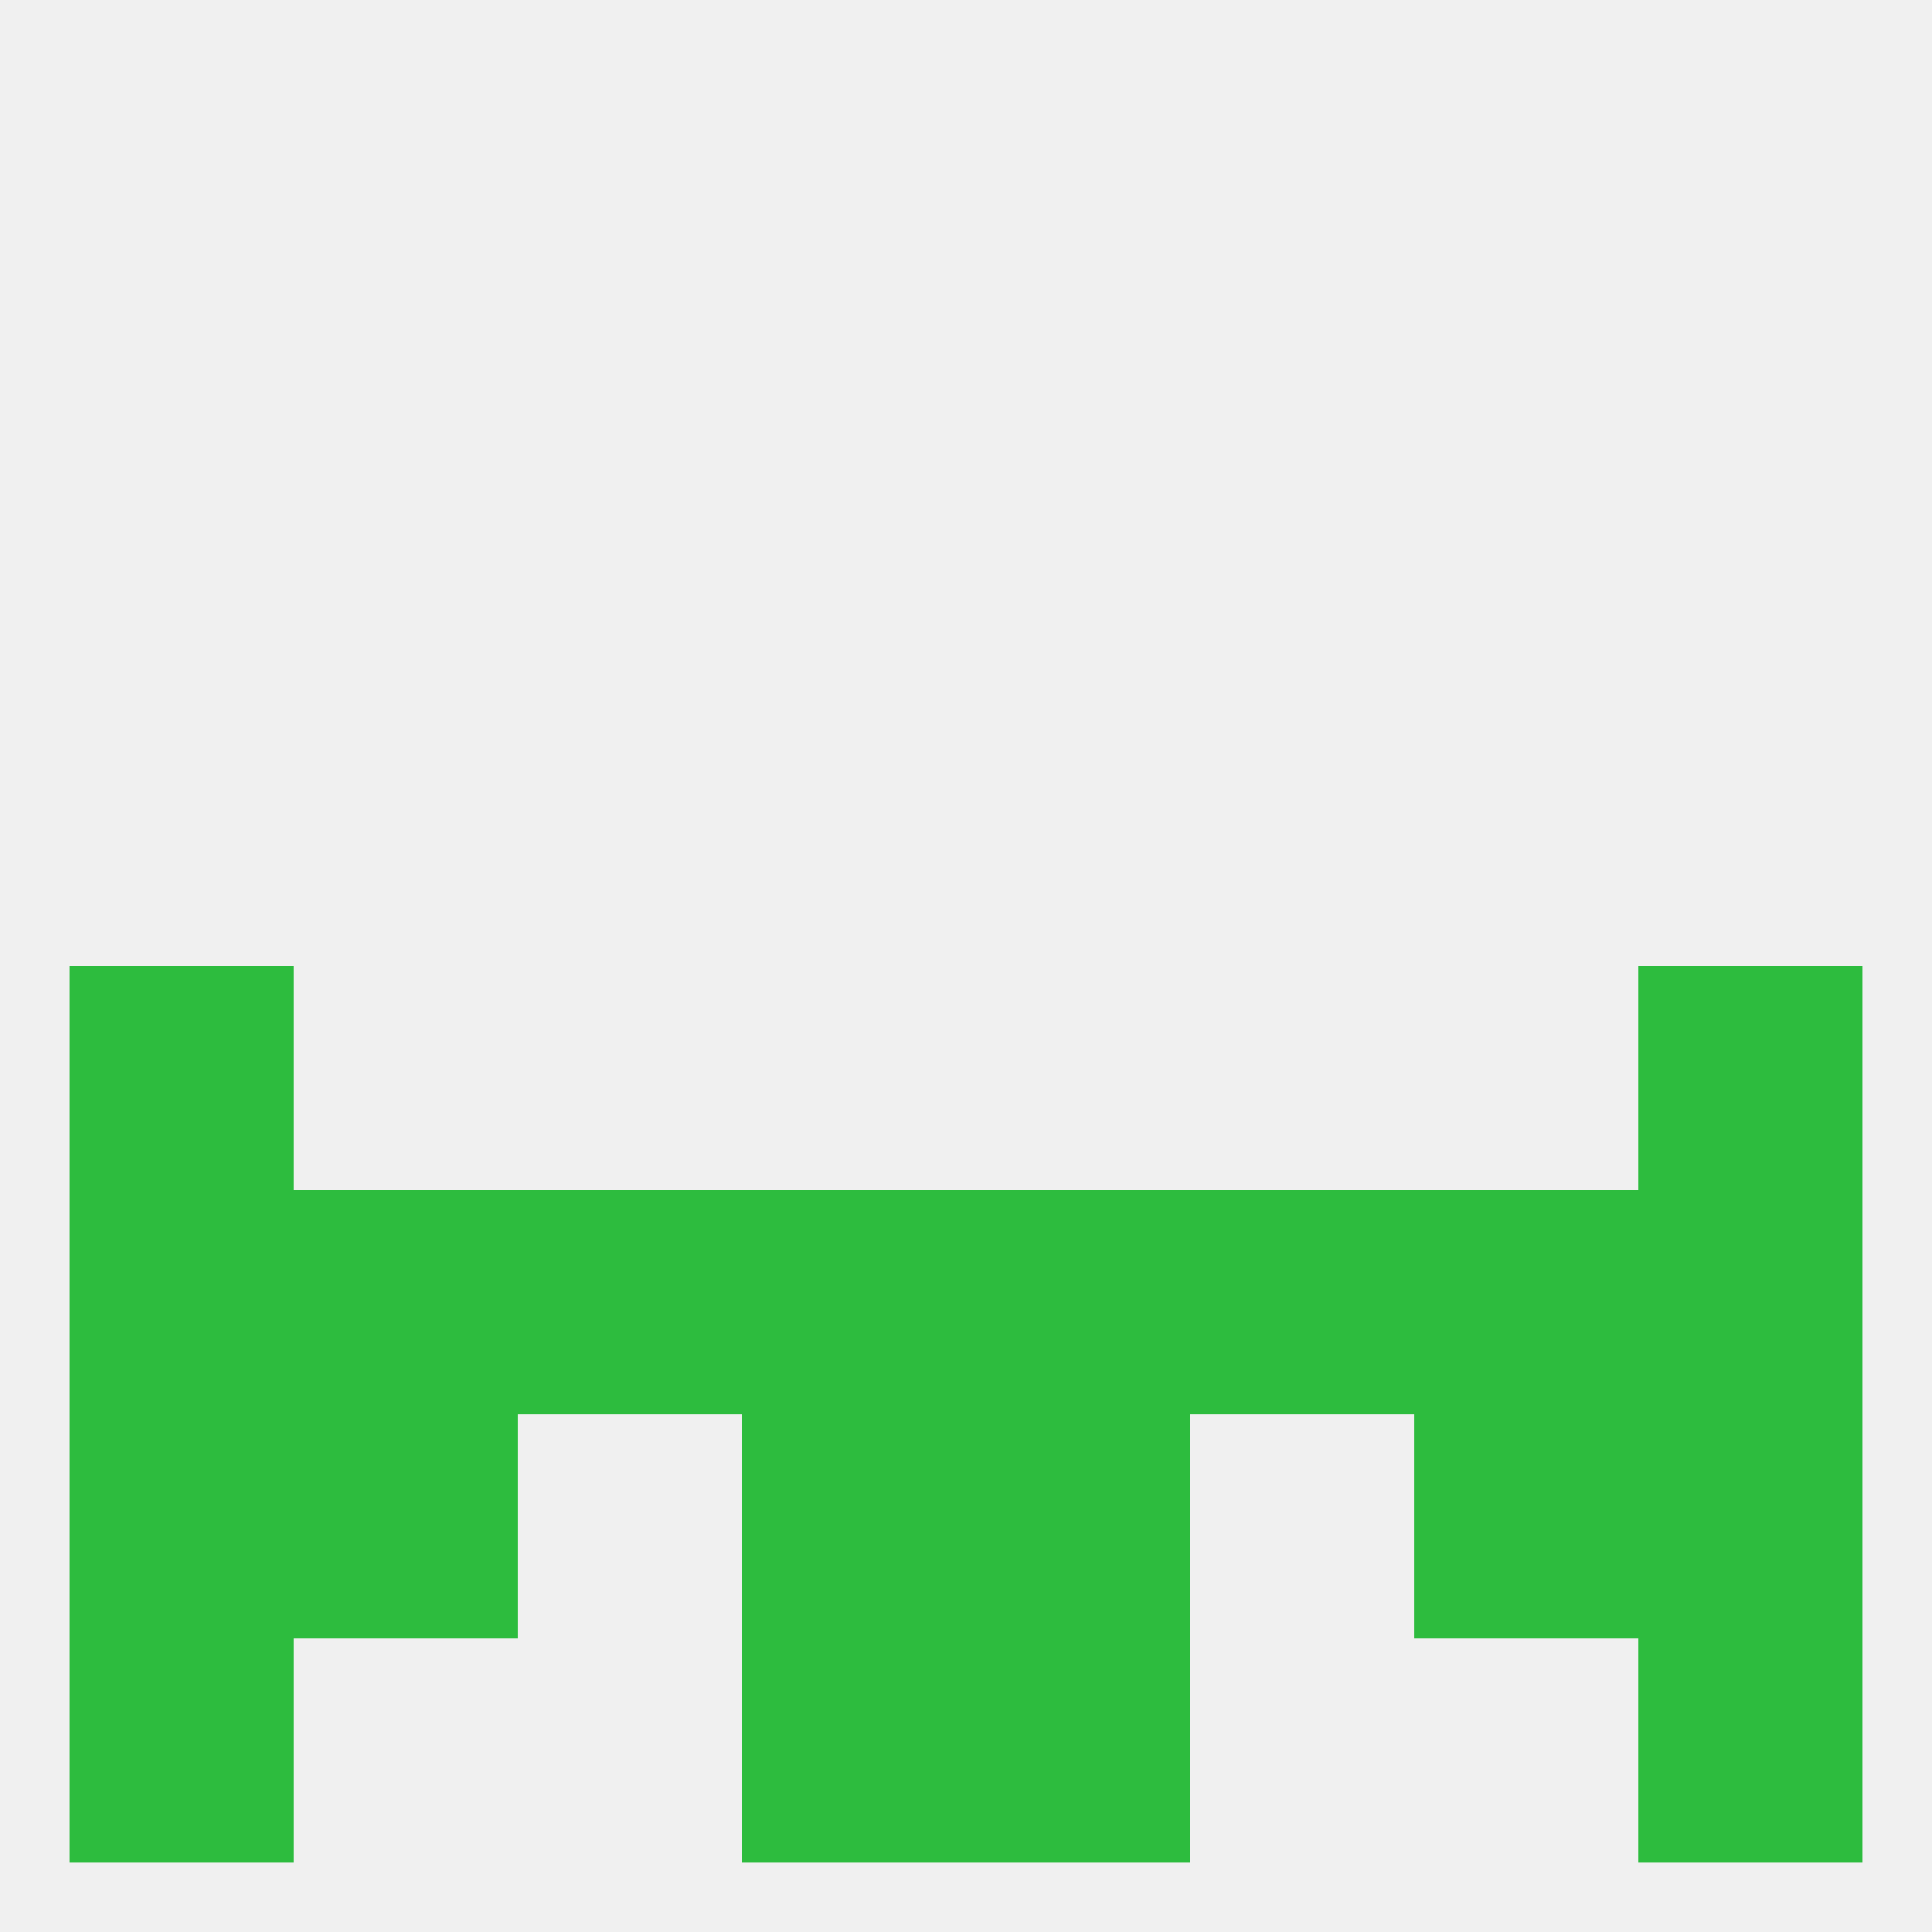 
<!--   <?xml version="1.0"?> -->
<svg version="1.1" baseprofile="full" xmlns="http://www.w3.org/2000/svg" xmlns:xlink="http://www.w3.org/1999/xlink" xmlns:ev="http://www.w3.org/2001/xml-events" width="250" height="250" viewBox="0 0 250 250" >
	<rect width="100%" height="100%" fill="rgba(240,240,240,255)"/>

	<rect x="9" y="125" width="29" height="29" fill="rgba(45,188,62,255)"/>
	<rect x="212" y="125" width="29" height="29" fill="rgba(45,188,62,255)"/>
	<rect x="9" y="154" width="29" height="29" fill="rgba(45,188,62,255)"/>
	<rect x="38" y="154" width="29" height="29" fill="rgba(45,188,62,255)"/>
	<rect x="183" y="154" width="29" height="29" fill="rgba(45,188,62,255)"/>
	<rect x="212" y="154" width="29" height="29" fill="rgba(45,188,62,255)"/>
	<rect x="67" y="154" width="29" height="29" fill="rgba(45,188,62,255)"/>
	<rect x="154" y="154" width="29" height="29" fill="rgba(45,188,62,255)"/>
	<rect x="96" y="154" width="29" height="29" fill="rgba(45,188,62,255)"/>
	<rect x="125" y="154" width="29" height="29" fill="rgba(45,188,62,255)"/>
	<rect x="212" y="183" width="29" height="29" fill="rgba(45,188,62,255)"/>
	<rect x="96" y="183" width="29" height="29" fill="rgba(45,188,62,255)"/>
	<rect x="125" y="183" width="29" height="29" fill="rgba(45,188,62,255)"/>
	<rect x="38" y="183" width="29" height="29" fill="rgba(45,188,62,255)"/>
	<rect x="183" y="183" width="29" height="29" fill="rgba(45,188,62,255)"/>
	<rect x="9" y="183" width="29" height="29" fill="rgba(45,188,62,255)"/>
	<rect x="9" y="212" width="29" height="29" fill="rgba(45,188,62,255)"/>
	<rect x="212" y="212" width="29" height="29" fill="rgba(45,188,62,255)"/>
	<rect x="96" y="212" width="29" height="29" fill="rgba(45,188,62,255)"/>
	<rect x="125" y="212" width="29" height="29" fill="rgba(45,188,62,255)"/>
</svg>